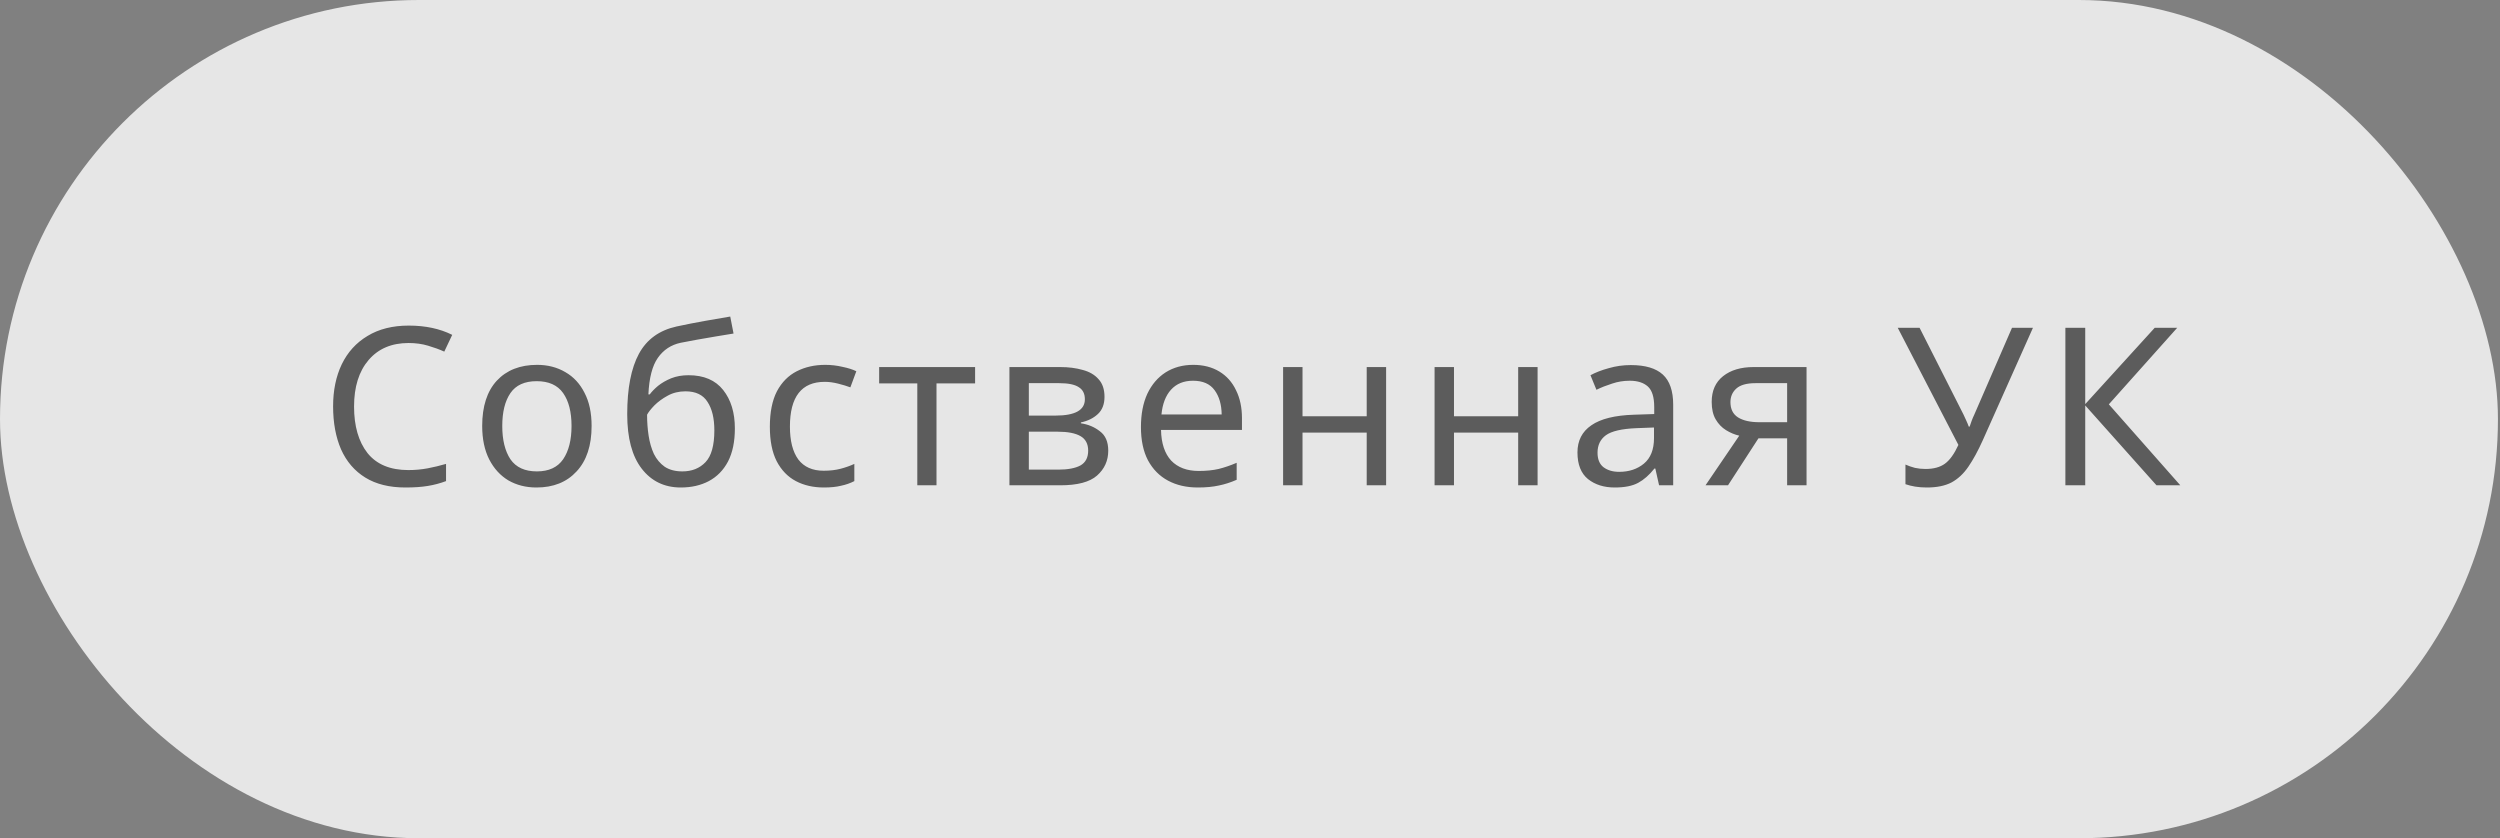 <?xml version="1.0" encoding="UTF-8"?> <svg xmlns="http://www.w3.org/2000/svg" width="170" height="57" viewBox="0 0 170 57" fill="none"><rect x="0" y="0" width="170" height="57" fill="#808080" stroke="none"/><rect width="169.86" height="57" rx="28.5" fill="white" fill-opacity="0.8"></rect><path d="M27.781 23.325C26.631 23.325 25.726 23.71 25.066 24.48C24.406 25.25 24.076 26.305 24.076 27.645C24.076 28.975 24.381 30.03 24.991 30.81C25.611 31.58 26.536 31.965 27.766 31.965C28.226 31.965 28.666 31.925 29.086 31.845C29.506 31.765 29.921 31.665 30.331 31.545V32.715C29.931 32.865 29.516 32.975 29.086 33.045C28.666 33.115 28.161 33.15 27.571 33.15C26.481 33.15 25.571 32.925 24.841 32.475C24.111 32.025 23.561 31.385 23.191 30.555C22.831 29.725 22.651 28.75 22.651 27.63C22.651 26.55 22.846 25.6 23.236 24.78C23.636 23.95 24.221 23.305 24.991 22.845C25.761 22.375 26.696 22.14 27.796 22.14C28.926 22.14 29.911 22.35 30.751 22.77L30.211 23.91C29.881 23.76 29.511 23.625 29.101 23.505C28.701 23.385 28.261 23.325 27.781 23.325ZM40.229 28.965C40.229 30.295 39.889 31.325 39.209 32.055C38.539 32.785 37.629 33.15 36.479 33.15C35.769 33.15 35.134 32.99 34.574 32.67C34.024 32.34 33.589 31.865 33.269 31.245C32.949 30.615 32.789 29.855 32.789 28.965C32.789 27.635 33.119 26.61 33.779 25.89C34.449 25.17 35.364 24.81 36.524 24.81C37.244 24.81 37.884 24.975 38.444 25.305C39.004 25.625 39.439 26.095 39.749 26.715C40.069 27.325 40.229 28.075 40.229 28.965ZM34.154 28.965C34.154 29.915 34.339 30.67 34.709 31.23C35.089 31.78 35.689 32.055 36.509 32.055C37.319 32.055 37.914 31.78 38.294 31.23C38.674 30.67 38.864 29.915 38.864 28.965C38.864 28.015 38.674 27.27 38.294 26.73C37.914 26.19 37.314 25.92 36.494 25.92C35.674 25.92 35.079 26.19 34.709 26.73C34.339 27.27 34.154 28.015 34.154 28.965ZM42.651 28.17C42.651 26.41 42.916 25.04 43.446 24.06C43.976 23.08 44.831 22.46 46.011 22.2C46.661 22.06 47.296 21.935 47.916 21.825C48.536 21.715 49.116 21.615 49.656 21.525L49.881 22.68C49.531 22.74 49.136 22.805 48.696 22.875C48.256 22.945 47.821 23.02 47.391 23.1C46.961 23.18 46.591 23.25 46.281 23.31C45.631 23.45 45.116 23.79 44.736 24.33C44.356 24.87 44.141 25.7 44.091 26.82H44.181C44.321 26.63 44.511 26.435 44.751 26.235C45.001 26.035 45.296 25.865 45.636 25.725C45.986 25.585 46.381 25.515 46.821 25.515C47.861 25.515 48.646 25.85 49.176 26.52C49.706 27.19 49.971 28.06 49.971 29.13C49.971 30.03 49.816 30.78 49.506 31.38C49.196 31.97 48.761 32.415 48.201 32.715C47.651 33.005 47.016 33.15 46.296 33.15C45.186 33.15 44.301 32.725 43.641 31.875C42.981 31.025 42.651 29.79 42.651 28.17ZM46.401 32.055C47.051 32.055 47.576 31.845 47.976 31.425C48.376 31.005 48.576 30.285 48.576 29.265C48.576 28.445 48.421 27.8 48.111 27.33C47.811 26.85 47.311 26.61 46.611 26.61C46.161 26.61 45.756 26.71 45.396 26.91C45.046 27.1 44.746 27.32 44.496 27.57C44.256 27.82 44.091 28.03 44.001 28.2C44.001 28.69 44.036 29.165 44.106 29.625C44.176 30.085 44.296 30.5 44.466 30.87C44.646 31.23 44.891 31.52 45.201 31.74C45.521 31.95 45.921 32.055 46.401 32.055ZM56.025 33.15C55.305 33.15 54.67 33.005 54.12 32.715C53.57 32.425 53.135 31.975 52.815 31.365C52.505 30.755 52.35 29.975 52.35 29.025C52.35 28.035 52.51 27.23 52.83 26.61C53.16 25.99 53.61 25.535 54.18 25.245C54.75 24.955 55.395 24.81 56.115 24.81C56.515 24.81 56.905 24.855 57.285 24.945C57.675 25.025 57.99 25.125 58.23 25.245L57.825 26.34C57.585 26.25 57.305 26.165 56.985 26.085C56.665 26.005 56.365 25.965 56.085 25.965C54.505 25.965 53.715 26.98 53.715 29.01C53.715 29.98 53.905 30.725 54.285 31.245C54.675 31.755 55.25 32.01 56.01 32.01C56.44 32.01 56.825 31.965 57.165 31.875C57.505 31.785 57.815 31.675 58.095 31.545V32.715C57.825 32.855 57.525 32.96 57.195 33.03C56.875 33.11 56.485 33.15 56.025 33.15ZM66.307 26.07H63.682V33H62.377V26.07H59.782V24.96H66.307V26.07ZM75.106 26.985C75.106 27.485 74.956 27.875 74.656 28.155C74.356 28.435 73.971 28.625 73.501 28.725V28.785C73.991 28.855 74.421 29.035 74.791 29.325C75.171 29.605 75.361 30.045 75.361 30.645C75.361 31.325 75.106 31.89 74.596 32.34C74.096 32.78 73.266 33 72.106 33H68.641V24.96H72.091C72.661 24.96 73.171 25.025 73.621 25.155C74.081 25.275 74.441 25.485 74.701 25.785C74.971 26.075 75.106 26.475 75.106 26.985ZM73.771 27.15C73.771 26.77 73.631 26.495 73.351 26.325C73.081 26.145 72.636 26.055 72.016 26.055H69.961V28.26H71.776C73.106 28.26 73.771 27.89 73.771 27.15ZM73.996 30.645C73.996 30.185 73.821 29.855 73.471 29.655C73.121 29.455 72.606 29.355 71.926 29.355H69.961V31.935H71.956C72.616 31.935 73.121 31.84 73.471 31.65C73.821 31.45 73.996 31.115 73.996 30.645ZM81.139 24.81C81.819 24.81 82.409 24.96 82.909 25.26C83.409 25.56 83.789 25.985 84.049 26.535C84.319 27.075 84.454 27.71 84.454 28.44V29.235H78.949C78.969 30.145 79.199 30.84 79.639 31.32C80.089 31.79 80.714 32.025 81.514 32.025C82.024 32.025 82.474 31.98 82.864 31.89C83.264 31.79 83.674 31.65 84.094 31.47V32.625C83.684 32.805 83.279 32.935 82.879 33.015C82.479 33.105 82.004 33.15 81.454 33.15C80.684 33.15 80.009 32.995 79.429 32.685C78.849 32.375 78.394 31.915 78.064 31.305C77.744 30.695 77.584 29.94 77.584 29.04C77.584 28.16 77.729 27.405 78.019 26.775C78.319 26.145 78.734 25.66 79.264 25.32C79.804 24.98 80.429 24.81 81.139 24.81ZM81.124 25.89C80.494 25.89 79.994 26.095 79.624 26.505C79.264 26.905 79.049 27.465 78.979 28.185H83.074C83.064 27.505 82.904 26.955 82.594 26.535C82.284 26.105 81.794 25.89 81.124 25.89ZM88.571 24.96V28.305H92.936V24.96H94.256V33H92.936V29.415H88.571V33H87.251V24.96H88.571ZM98.871 24.96V28.305H103.236V24.96H104.556V33H103.236V29.415H98.871V33H97.551V24.96H98.871ZM110.897 24.825C111.877 24.825 112.602 25.04 113.072 25.47C113.542 25.9 113.777 26.585 113.777 27.525V33H112.817L112.562 31.86H112.502C112.152 32.3 111.782 32.625 111.392 32.835C111.002 33.045 110.472 33.15 109.802 33.15C109.072 33.15 108.467 32.96 107.987 32.58C107.507 32.19 107.267 31.585 107.267 30.765C107.267 29.965 107.582 29.35 108.212 28.92C108.842 28.48 109.812 28.24 111.122 28.2L112.487 28.155V27.675C112.487 27.005 112.342 26.54 112.052 26.28C111.762 26.02 111.352 25.89 110.822 25.89C110.402 25.89 110.002 25.955 109.622 26.085C109.242 26.205 108.887 26.345 108.557 26.505L108.152 25.515C108.502 25.325 108.917 25.165 109.397 25.035C109.877 24.895 110.377 24.825 110.897 24.825ZM112.472 29.07L111.287 29.115C110.287 29.155 109.592 29.315 109.202 29.595C108.822 29.875 108.632 30.27 108.632 30.78C108.632 31.23 108.767 31.56 109.037 31.77C109.317 31.98 109.672 32.085 110.102 32.085C110.772 32.085 111.332 31.9 111.782 31.53C112.242 31.15 112.472 30.57 112.472 29.79V29.07ZM117.505 33H115.975L118.27 29.625C117.96 29.555 117.66 29.43 117.37 29.25C117.08 29.07 116.845 28.825 116.665 28.515C116.485 28.205 116.395 27.81 116.395 27.33C116.395 26.57 116.655 25.985 117.175 25.575C117.695 25.165 118.385 24.96 119.245 24.96H122.845V33H121.525V29.805H119.575L117.505 33ZM117.67 27.345C117.67 27.815 117.84 28.16 118.18 28.38C118.53 28.6 119.015 28.71 119.635 28.71H121.525V26.055H119.38C118.77 26.055 118.33 26.18 118.06 26.43C117.8 26.67 117.67 26.975 117.67 27.345ZM138.241 22.29L134.821 29.955C134.501 30.665 134.176 31.26 133.846 31.74C133.526 32.21 133.146 32.565 132.706 32.805C132.266 33.035 131.706 33.15 131.026 33.15C130.746 33.15 130.481 33.13 130.231 33.09C129.991 33.05 129.771 32.995 129.571 32.925V31.59C129.771 31.68 129.986 31.755 130.216 31.815C130.446 31.865 130.686 31.89 130.936 31.89C131.486 31.89 131.926 31.77 132.256 31.53C132.586 31.29 132.891 30.865 133.171 30.255L129.046 22.29H130.531L133.516 28.185C133.566 28.295 133.626 28.425 133.696 28.575C133.766 28.725 133.826 28.87 133.876 29.01H133.936C133.976 28.91 134.021 28.78 134.071 28.62C134.131 28.46 134.186 28.33 134.236 28.23L136.816 22.29H138.241ZM148.261 33H146.641L141.796 27.57V33H140.446V22.29H141.796V27.48L146.521 22.29H148.051L143.401 27.495L148.261 33Z" fill="black" fill-opacity="0.6"></path></svg> 